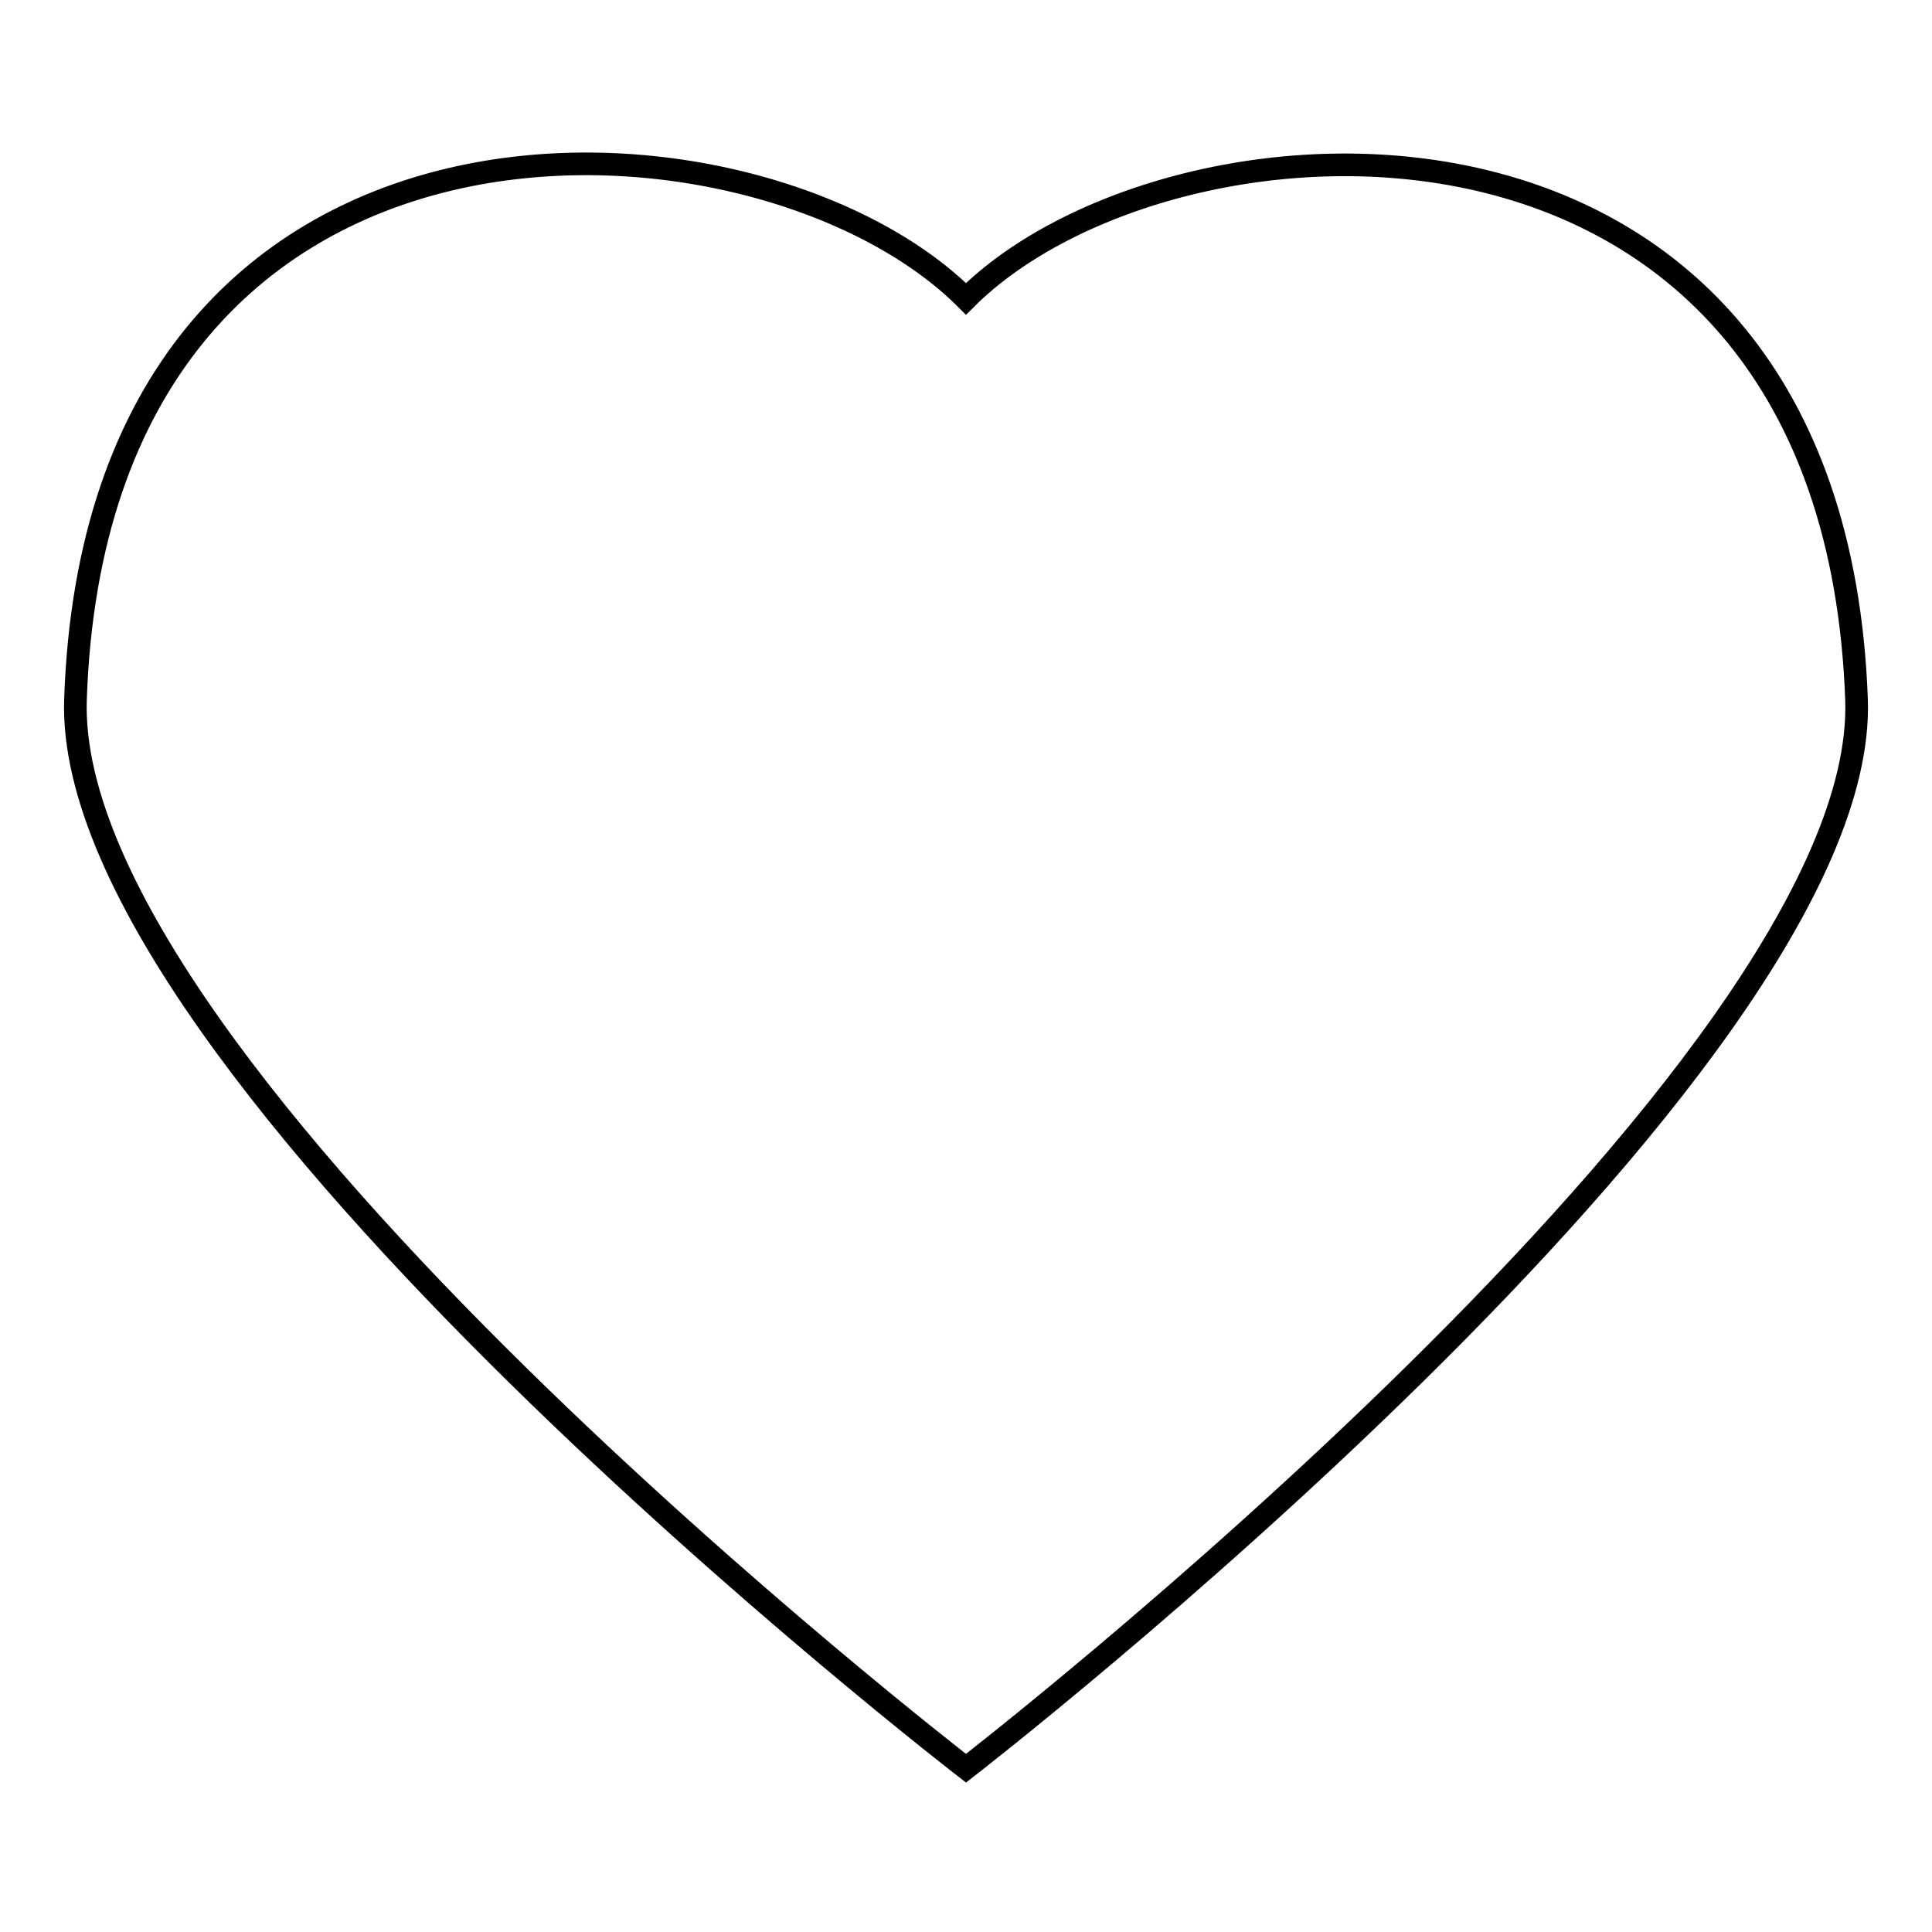 <?xml version="1.0" encoding="utf-8"?>
<!-- Svg Vector Icons : http://www.onlinewebfonts.com/icon -->
<!DOCTYPE svg PUBLIC "-//W3C//DTD SVG 1.1//EN" "http://www.w3.org/Graphics/SVG/1.1/DTD/svg11.dtd">
<svg version="1.1" xmlns="http://www.w3.org/2000/svg" xmlns:xlink="http://www.w3.org/1999/xlink" x="0px" y="0px" viewBox="0 0 256 256" enable-background="new 0 0 256 256" xml:space="preserve">
<g><g><path stroke-width="3" fill-opacity="0" stroke="#000000"  d="M128,234.3c0,0-119.6-92.2-118-141.6C12.9,7.2,100.4,12,128,39.6c27.3-27.3,114.9-32.4,118,53.1C247.7,141.7,128,234.3,128,234.3z"/></g></g>
</svg>